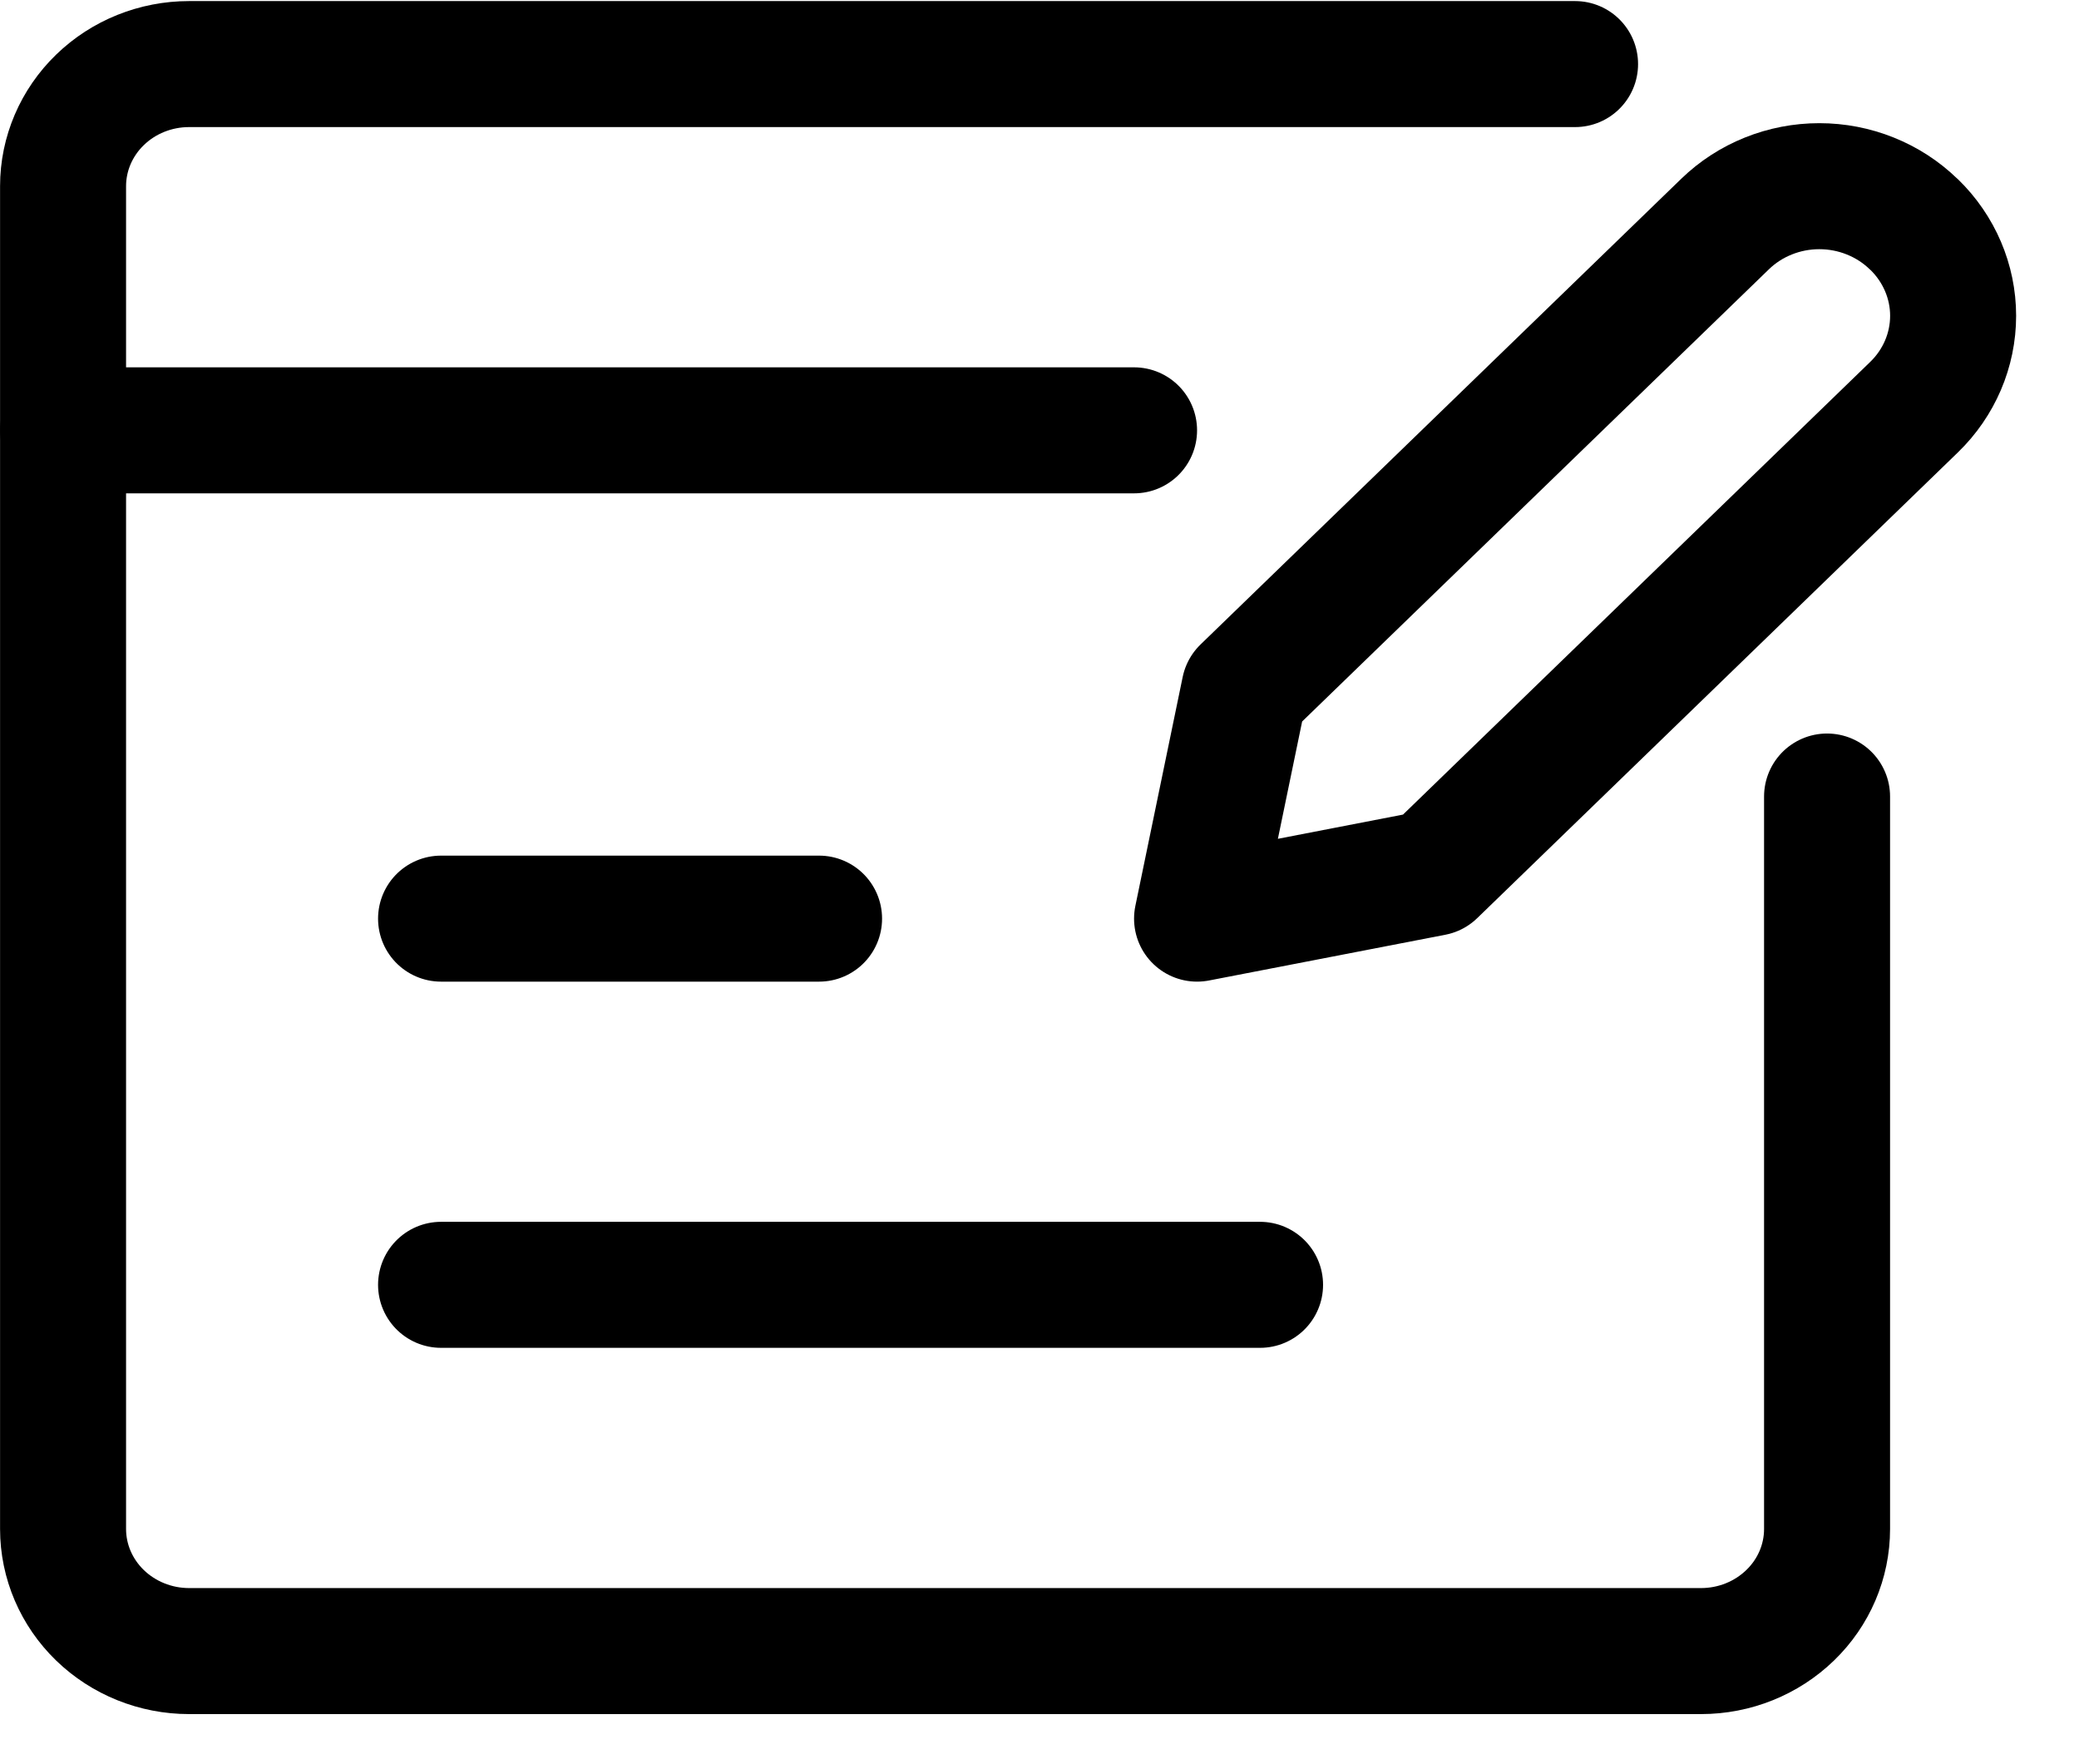 <?xml version="1.0" encoding="UTF-8"?> <svg xmlns="http://www.w3.org/2000/svg" width="33" height="28" viewBox="0 0 33 28" fill="none"><g id="Group 6"><path id="Vector" d="M25.001 1.017H3.001C2.471 1.017 1.962 1.221 1.587 1.585C1.212 1.948 1.001 2.441 1.001 2.955V24.267C1.001 24.781 1.212 25.274 1.587 25.637C1.962 26 2.471 26.205 3.001 26.205H27.001C27.532 26.205 28.04 26 28.415 25.637C28.791 25.274 29.001 24.781 29.001 24.267V12.642" stroke="black" stroke-width="2" stroke-linecap="round" stroke-linejoin="round"></path><path id="Vector_2" d="M1.001 6.83H18.001" stroke="black" stroke-width="2" stroke-linecap="round" stroke-linejoin="round"></path><path id="Vector_3" d="M30.383 6.461L22.752 13.854L19.001 14.58L19.752 10.947L27.383 3.555C27.579 3.365 27.812 3.214 28.069 3.111C28.325 3.008 28.6 2.955 28.878 2.955C29.156 2.955 29.431 3.008 29.687 3.111C29.944 3.214 30.177 3.365 30.373 3.555L30.383 3.563C30.779 3.948 31.002 4.469 31.002 5.012C31.002 5.556 30.779 6.077 30.383 6.461Z" stroke="black" stroke-width="2" stroke-linecap="round" stroke-linejoin="round"></path><path id="Vector_4" d="M7.001 14.58H13.001" stroke="black" stroke-width="2" stroke-linecap="round" stroke-linejoin="round"></path><path id="Vector_5" d="M7.001 20.392H20.001" stroke="black" stroke-width="2" stroke-linecap="round" stroke-linejoin="round"></path></g></svg> 